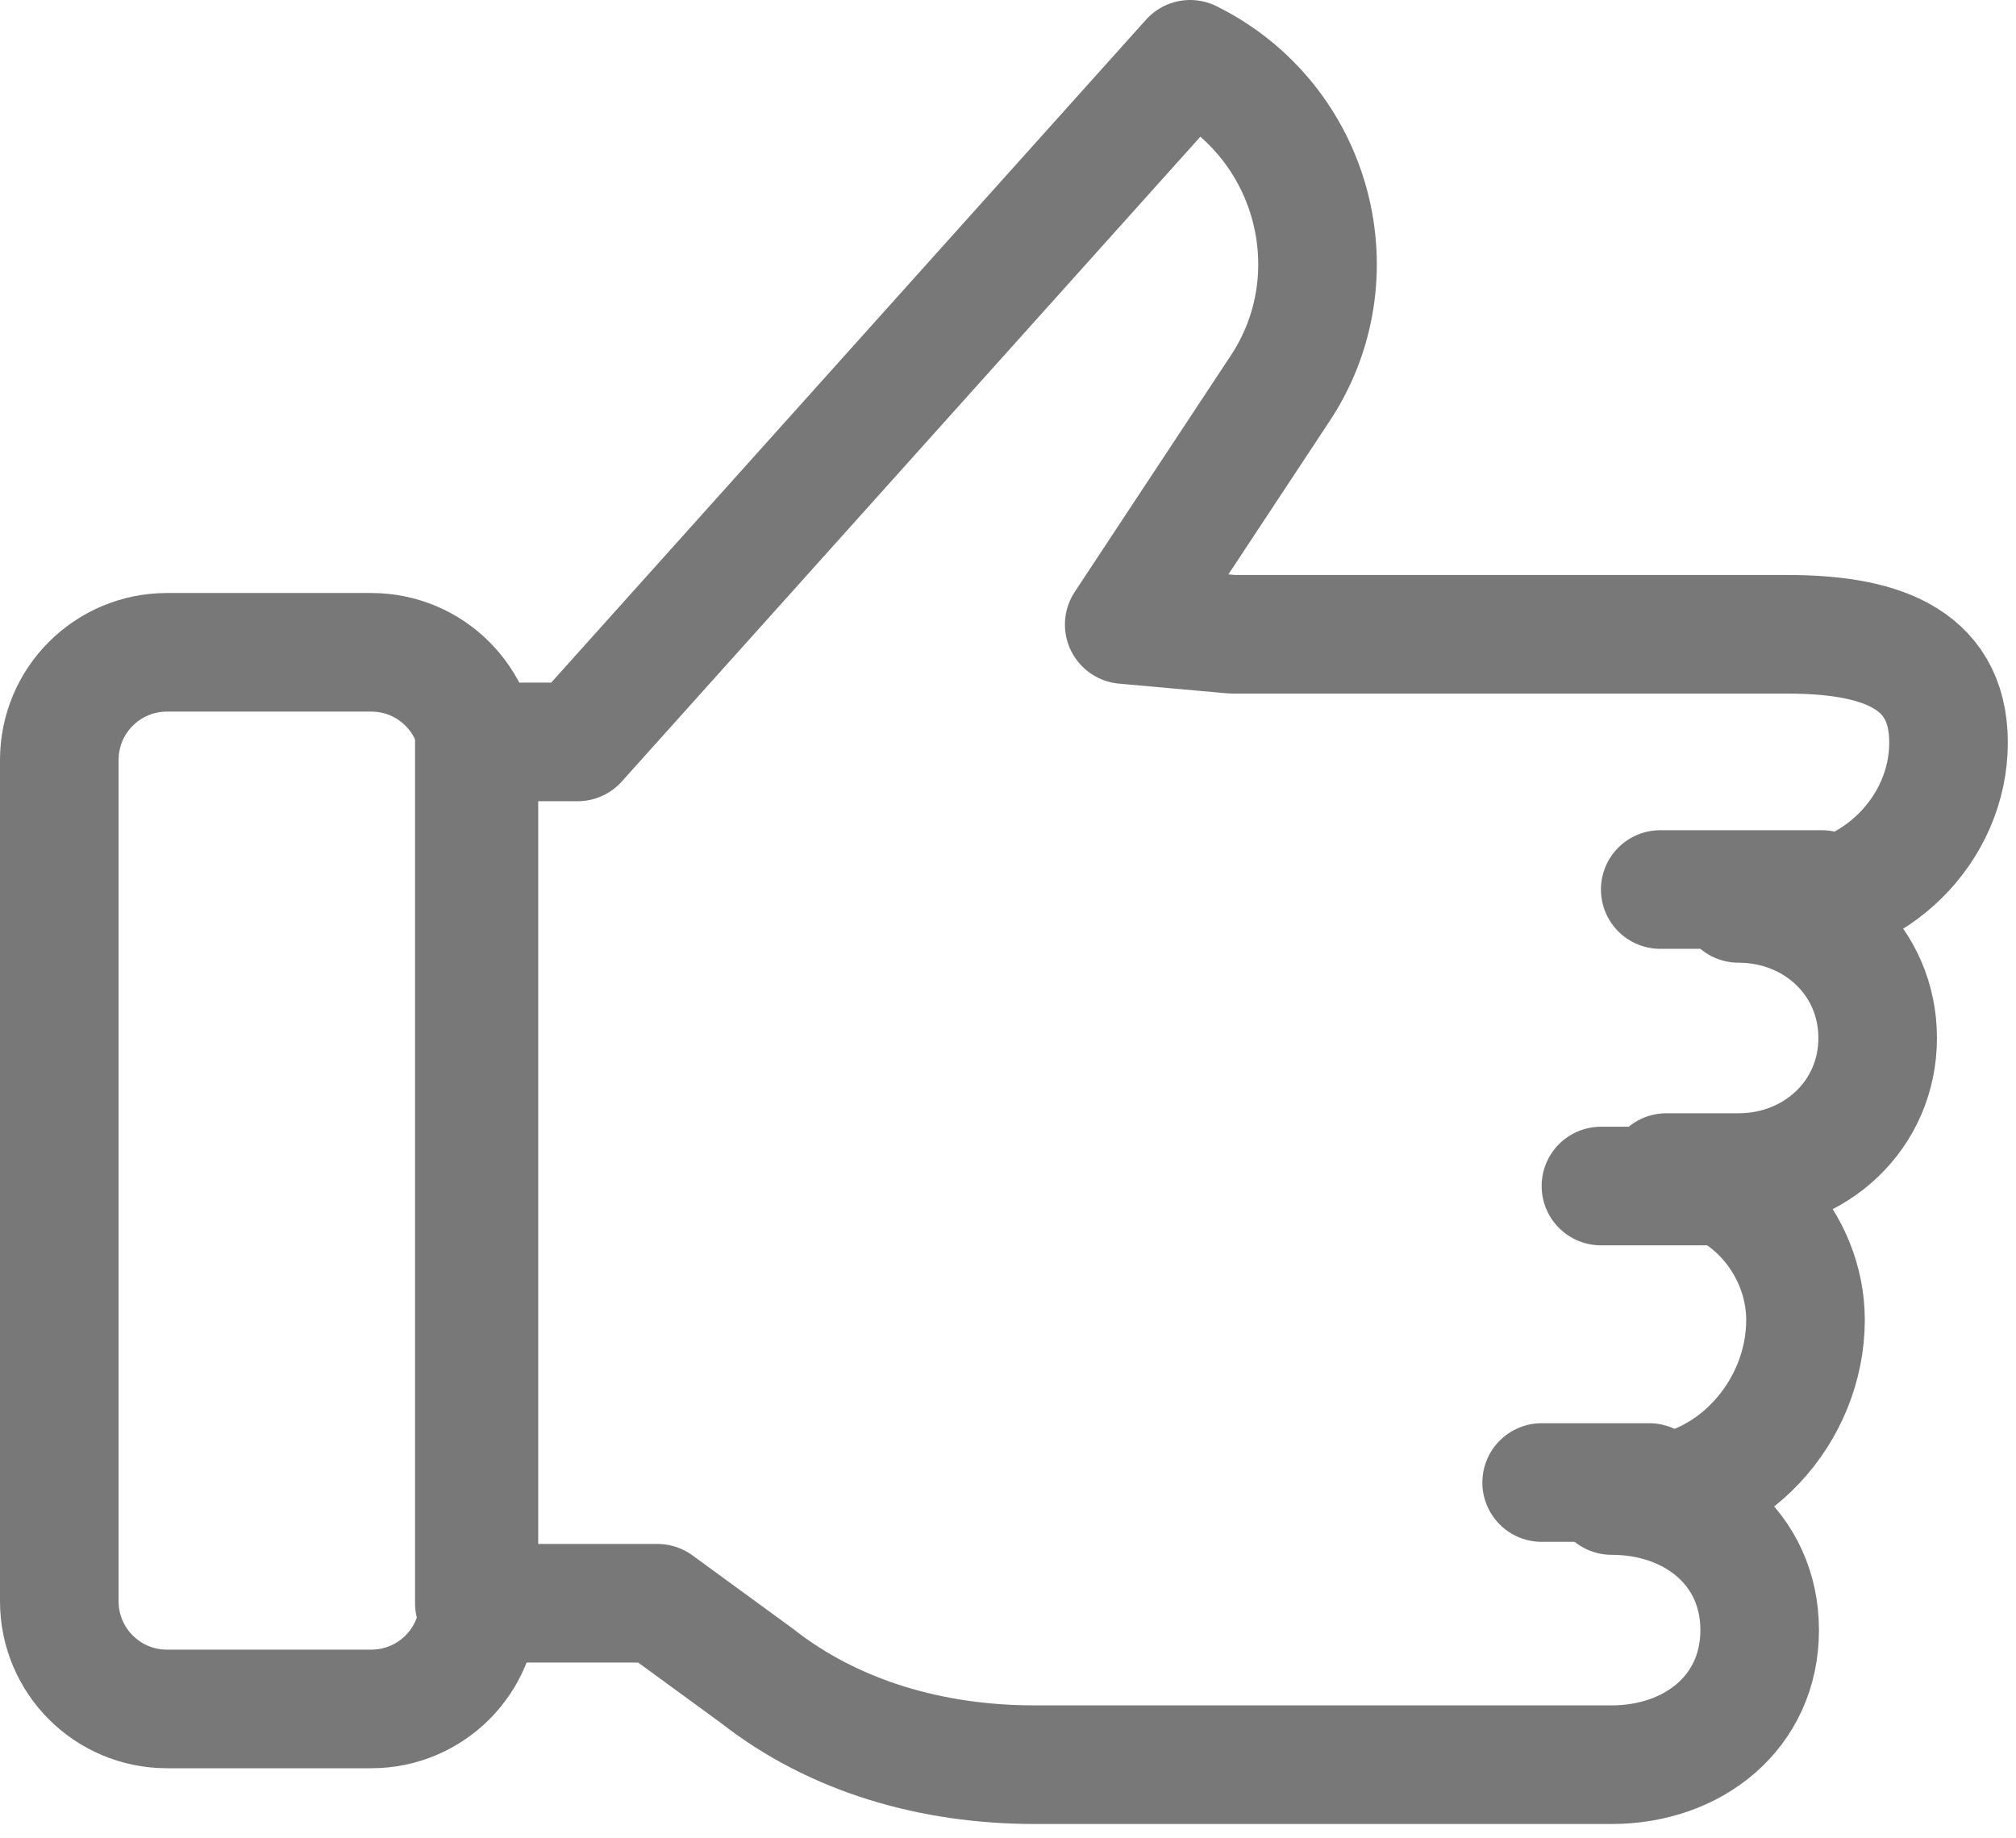 <?xml version="1.0" encoding="UTF-8"?>
<svg width="34px" height="31px" viewBox="0 0 34 31" version="1.1" xmlns="http://www.w3.org/2000/svg" xmlns:xlink="http://www.w3.org/1999/xlink">
    <!-- Generator: Sketch 46.1 (44463) - http://www.bohemiancoding.com/sketch -->
    <title>hangsup_icn</title>
    <desc>Created with Sketch.</desc>
    <defs></defs>
    <g id="Symbols" stroke="none" stroke-width="1" fill="none" fill-rule="evenodd" stroke-linecap="round" stroke-linejoin="round">
        <g id="Producto/Producto-hero" transform="translate(-814, -419)" stroke="#787878" stroke-width="2">
            <g id="hangsup_icn" transform="translate(815, 420)">
                <path d="M5.262,27.818 L1.816,27.818 C0.813,27.818 0,27.006 0,26.003 L0,11.815 C0,10.812 0.813,10 1.816,10 L5.262,10 C6.265,10 7.077,10.812 7.077,11.815 L7.077,26.003 C7.077,27.006 6.265,27.818 5.262,27.818 Z" id="Stroke-1"></path>
                <path d="M29.134,9.696 L19.786,9.696 L17.96,9.532 L20.569,5.581 C21.857,3.678 21.171,1.04 19.072,0 L8.742,11.511 L7,11.511 L7,26.036 L10.089,26.036 L11.763,27.258 C13.074,28.289 14.734,28.758 16.447,28.758 L19.946,28.758 L25.507,28.758 L26.181,28.758 C27.56,28.758 28.677,27.868 28.677,26.489 C28.677,25.11 27.56,24.219 26.181,24.219 L26.623,24.219 C28.185,24.219 29.45,22.818 29.45,21.257 C29.45,19.96 28.399,18.773 27.103,18.773 L28.32,18.773 C29.616,18.773 30.667,17.8 30.667,16.504 C30.667,15.207 29.616,14.234 28.32,14.234 L29.134,14.234 C30.604,14.234 31.862,12.993 31.862,11.523 C31.862,10.039 30.604,9.696 29.134,9.696 Z" id="Stroke-3"></path>
                <path d="M26.815,24 L25,24" id="Stroke-5"></path>
                <path d="M27.815,19 L26,19" id="Stroke-7"></path>
                <path d="M29.724,14 L27,14" id="Stroke-9"></path>
            </g>
        </g>
    </g>
</svg>